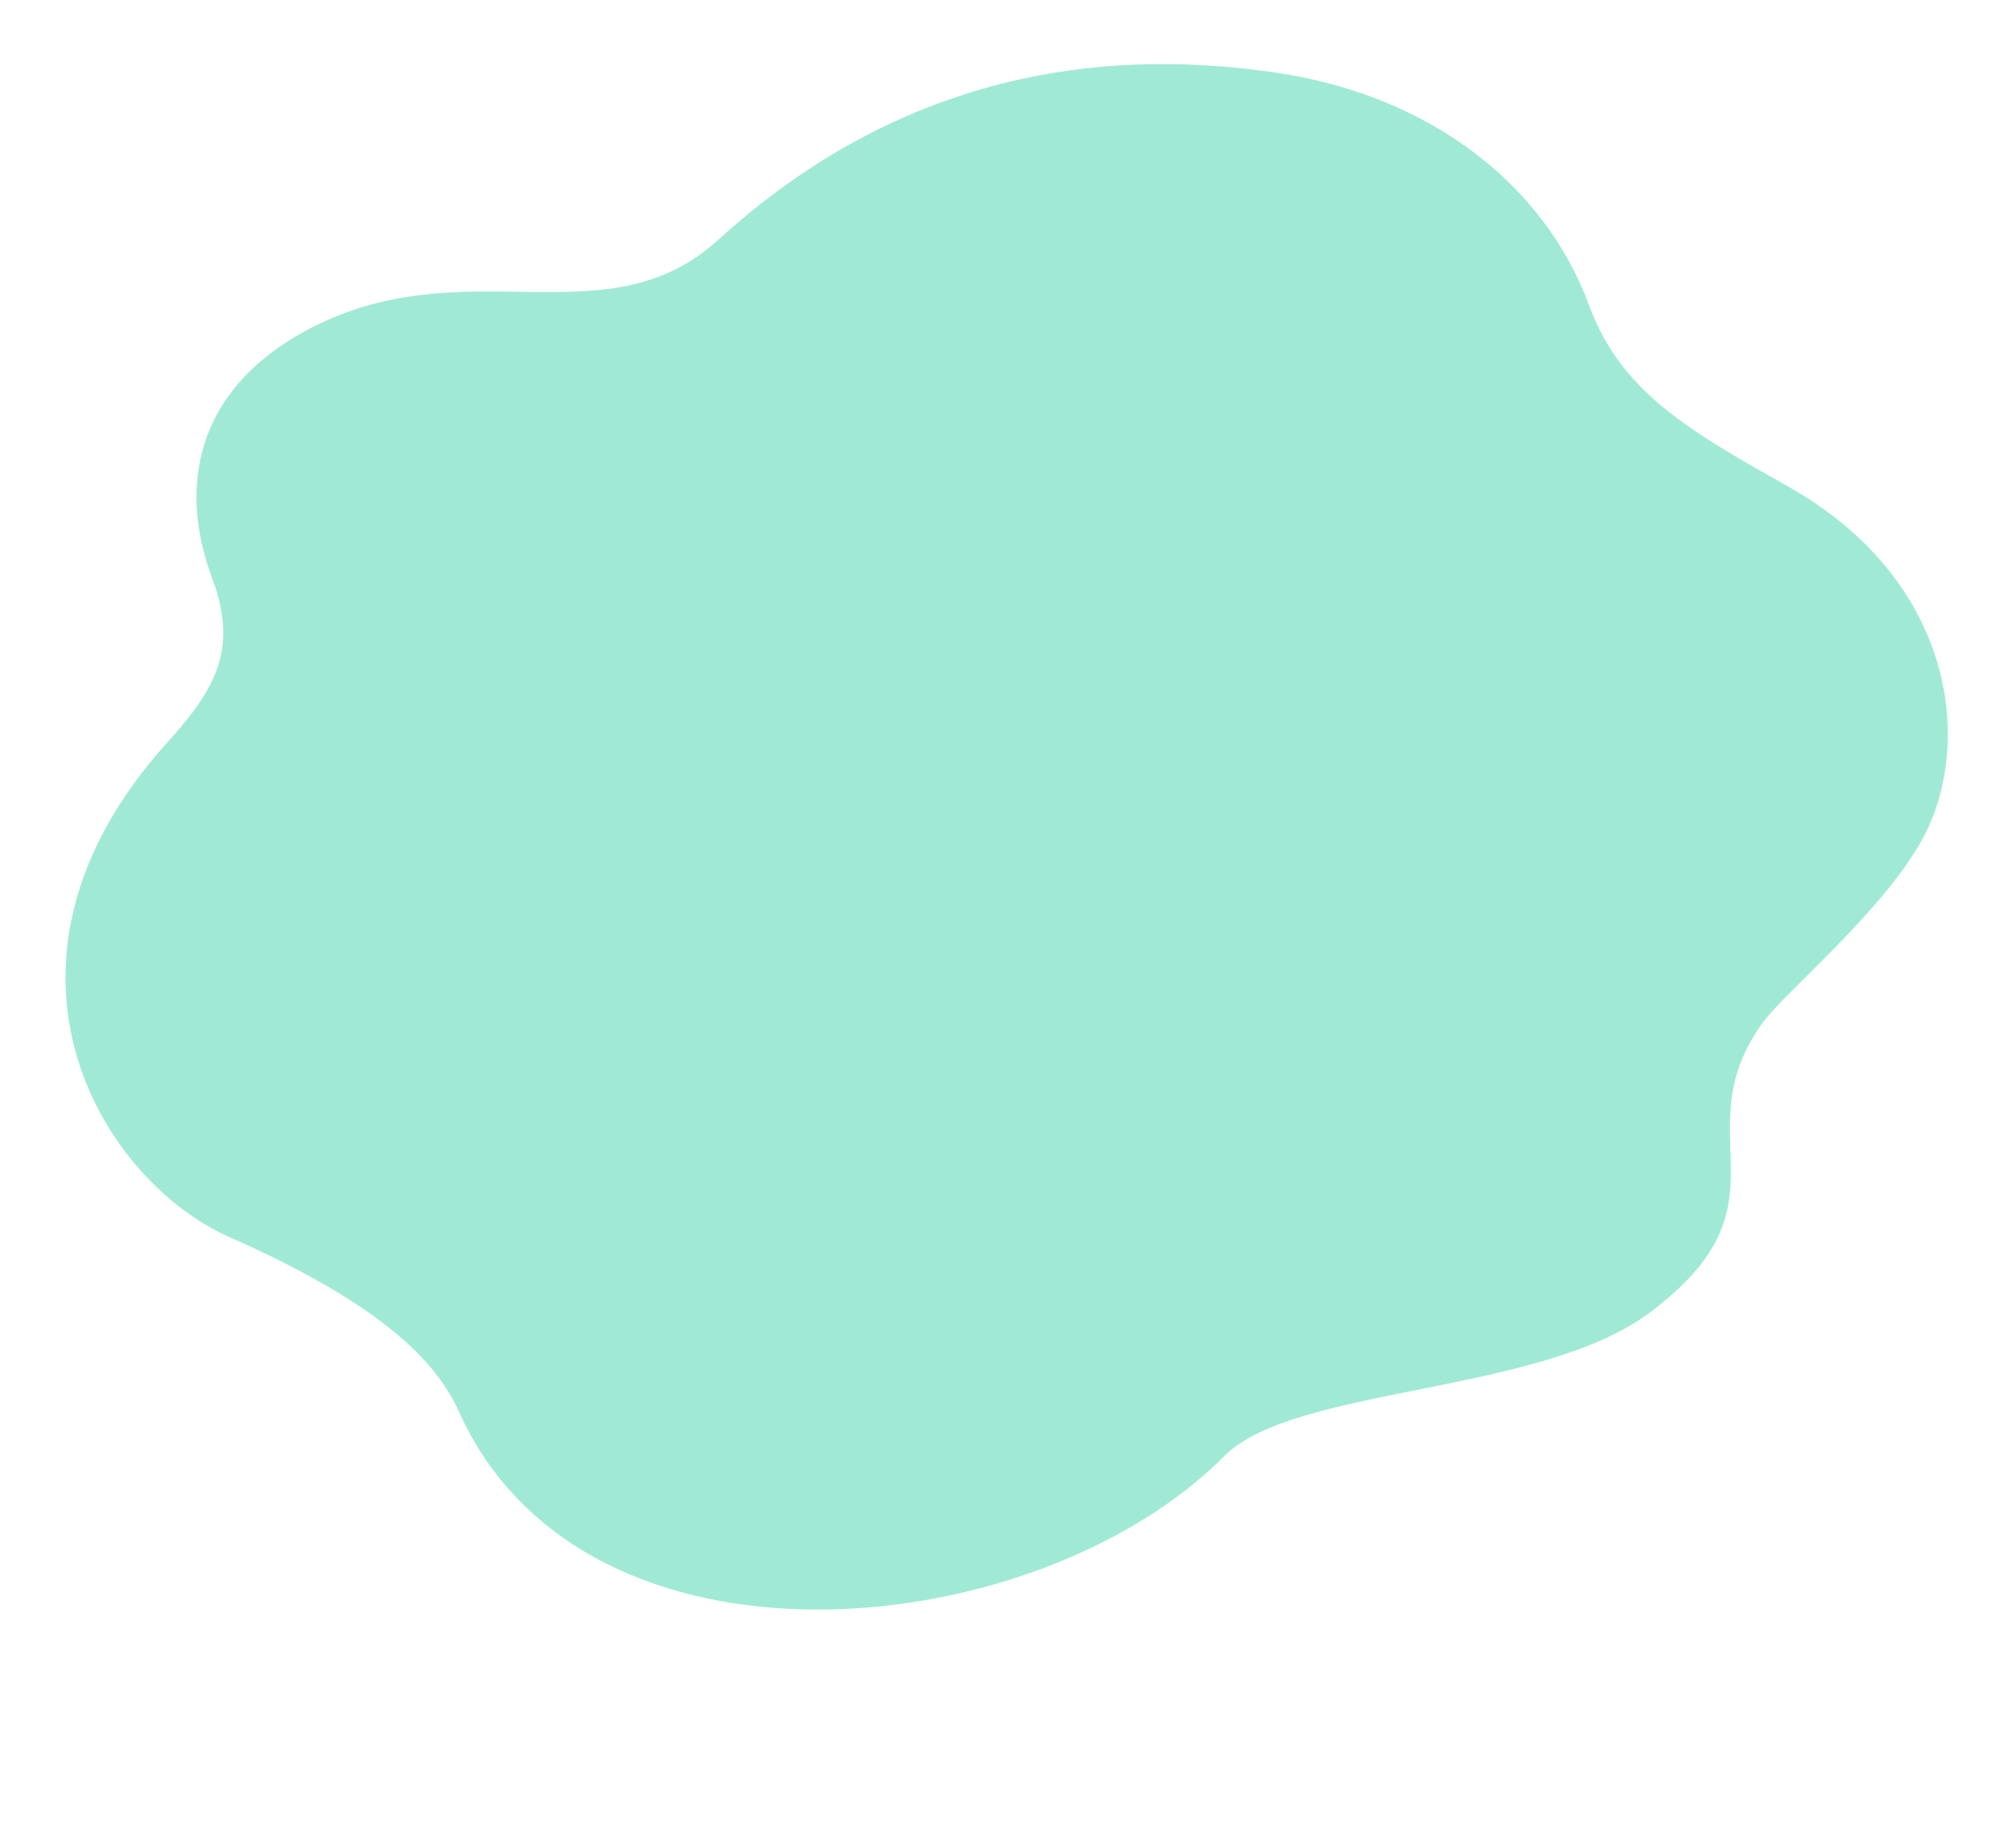 <svg id="products_bg_2.svg" xmlns="http://www.w3.org/2000/svg" width="490" height="450" viewBox="0 0 490 450">
  <defs>
    <style>
      .cls-1 {
        fill: #a0ead5;
        fill-rule: evenodd;
      }

      .cls-2 {
        fill: red;
        opacity: 0;
      }
    </style>
  </defs>
  <path id="img" class="cls-1" d="M1209.14,1390.23c5.28-7.41,28.26-26.16,38.59-44.07,12.89-22.38,9.44-63.23-32.35-86.75-23.44-13.19-40.56-22.82-48.31-43.91-11.02-29.96-39.26-51.23-75.8-56.73-53.62-8.08-99.069,6.68-136.376,40.65-27.622,25.15-62.124,1.2-100.673,22.25-26.512,14.48-30.9,37.83-22.542,60.17,6.432,17.18.775,27-10.874,39.89-48.394,53.55-16.592,106.48,15.077,120.52,33.337,14.79,49.437,28.17,55.85,42.44,30.6,68.07,140.588,57,186.408,10.91,17.04-17.14,76.71-14.86,103.57-34.91C1217.54,1433.95,1189.62,1417.63,1209.14,1390.23Z" transform="translate(-780 -1141)"/>
  <rect id="mask" class="cls-2" width="490" height="450"/>
</svg>
